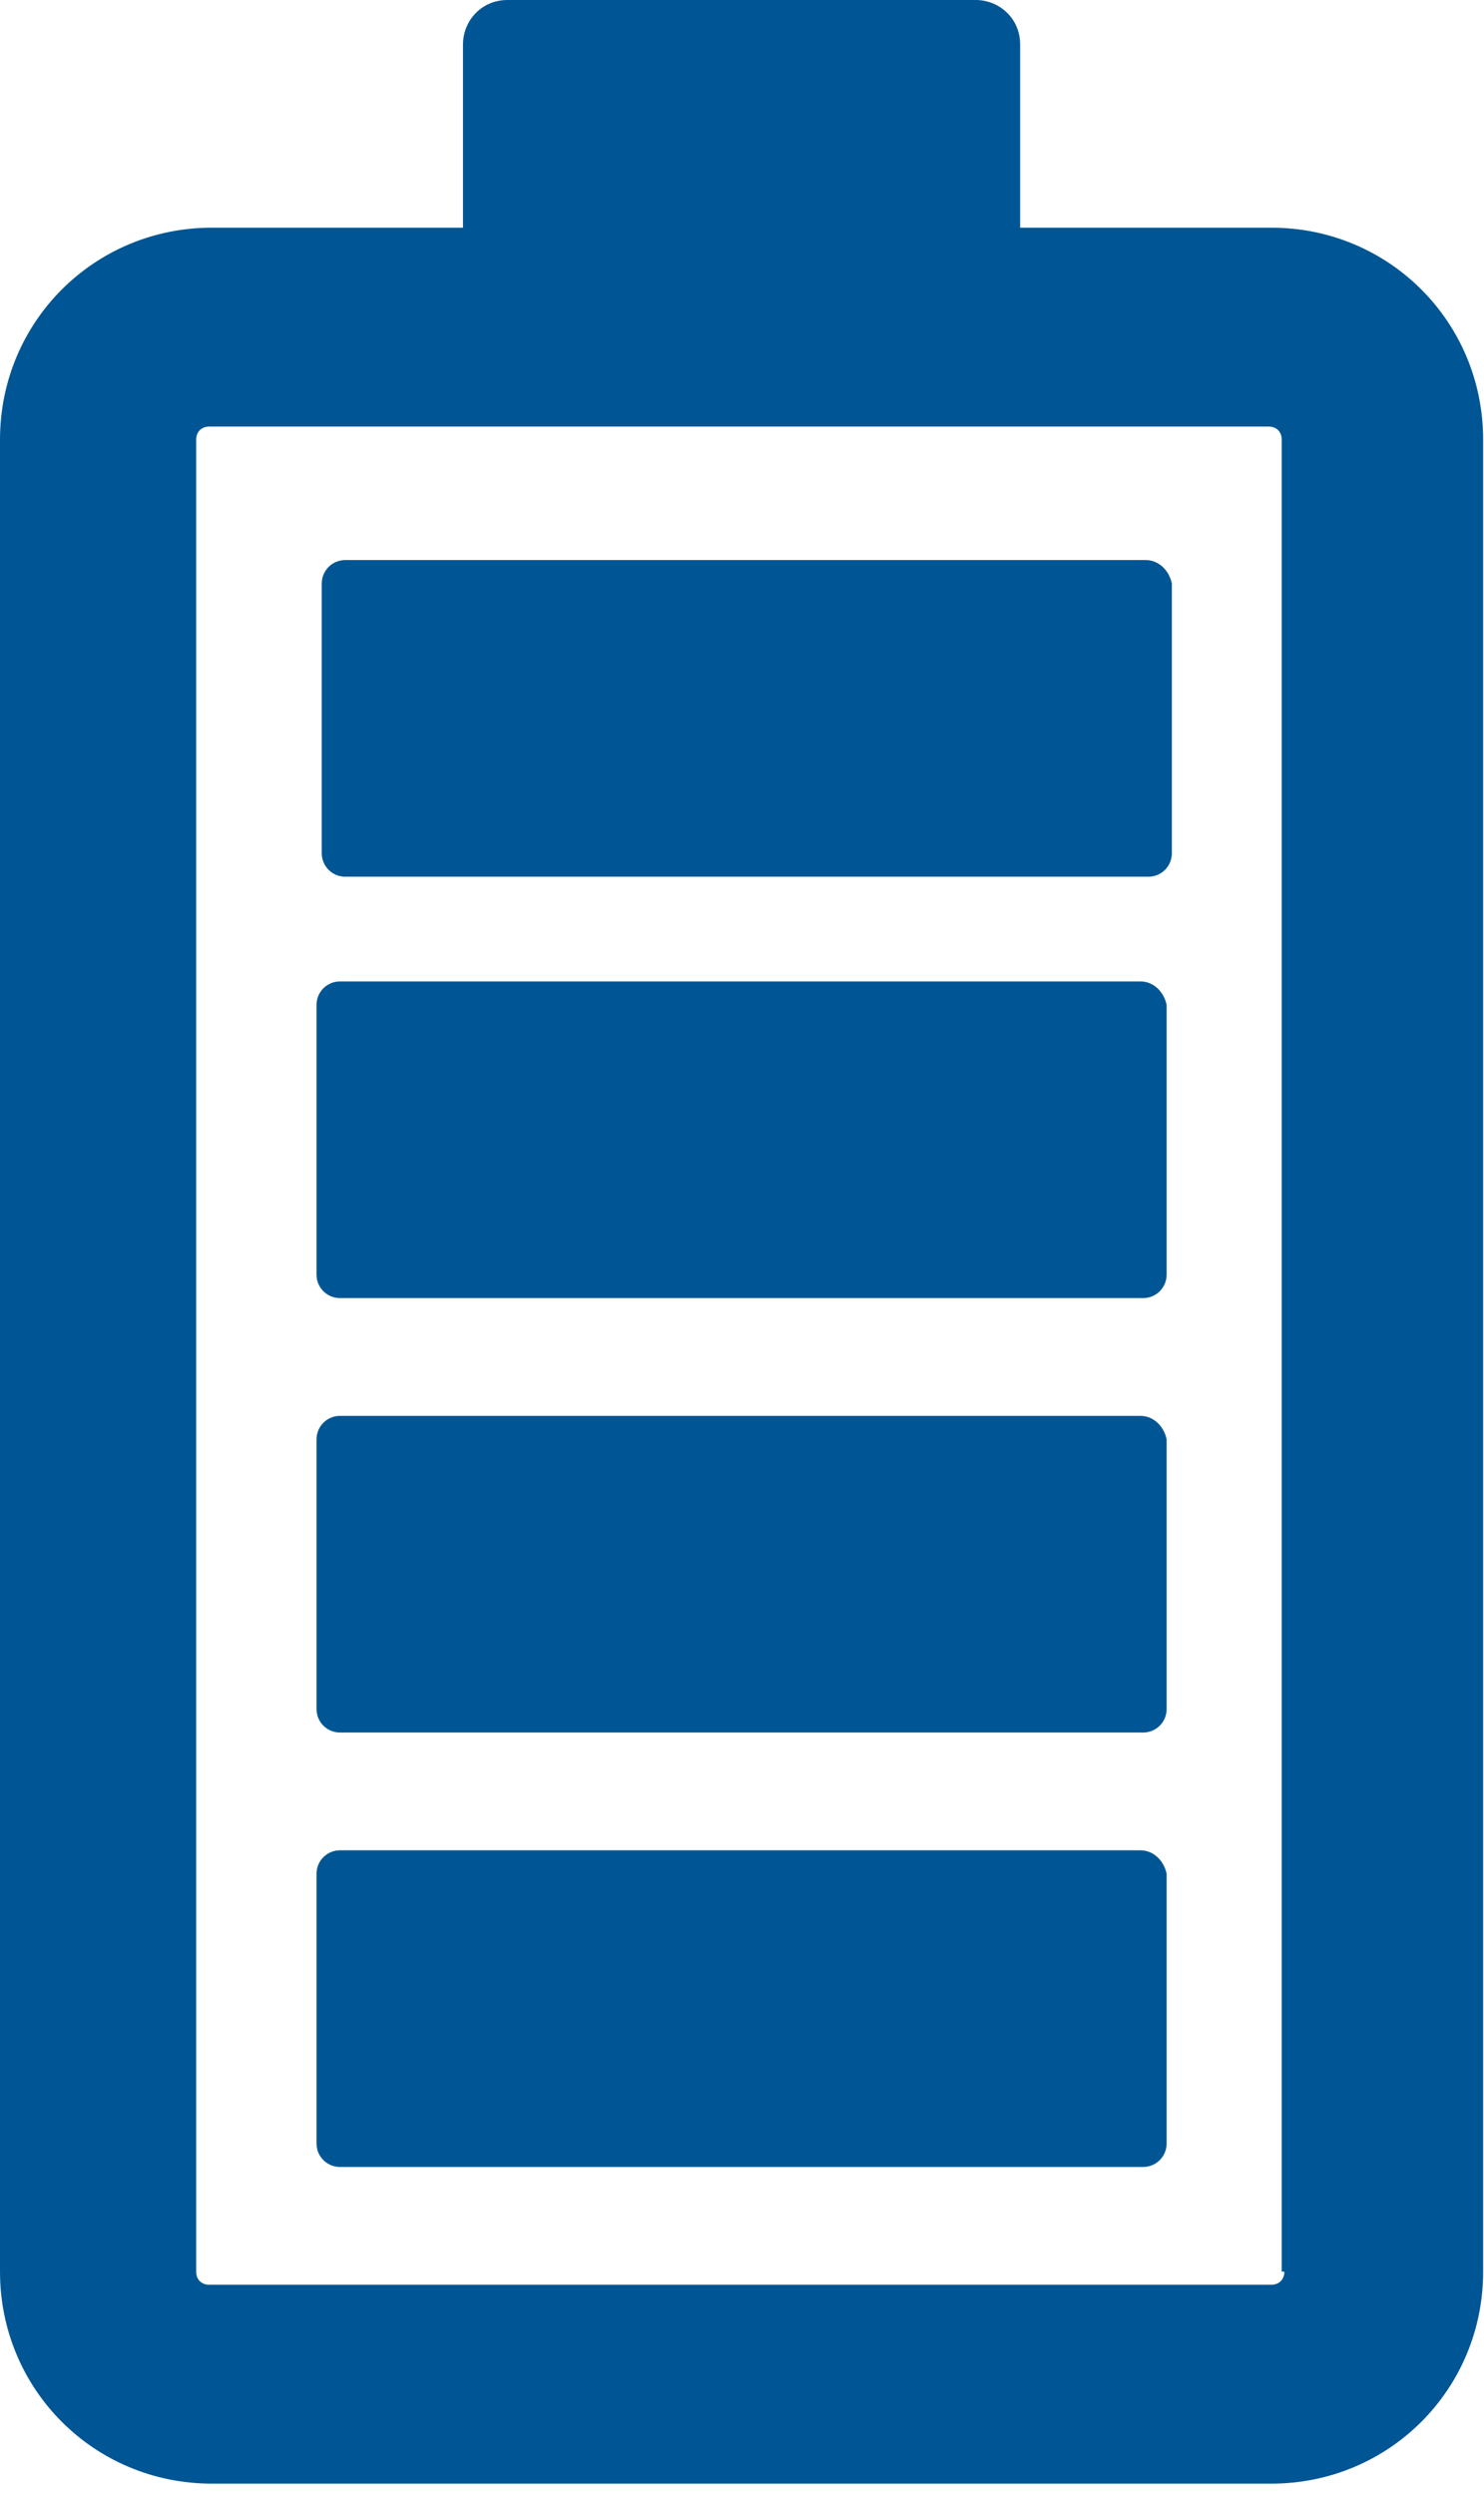 <svg width="97" height="163" viewBox="0 0 97 163" fill="none" xmlns="http://www.w3.org/2000/svg">
<path d="M83.095 14.875H66.681V2.907C66.681 1.197 65.313 0 63.775 0H33.17C31.46 0 30.263 1.368 30.263 2.907V14.875H13.849C6.155 14.875 0 21.03 0 28.724V148.408C0 156.102 6.155 162.257 13.849 162.257H83.095C90.789 162.257 96.944 156.102 96.944 148.408V28.724C96.944 21.03 90.789 14.875 83.095 14.875ZM83.95 148.408C83.95 148.921 83.608 149.263 83.095 149.263H13.678C13.165 149.263 12.823 148.921 12.823 148.408V28.724C12.823 28.211 13.165 27.869 13.678 27.869H82.924C83.437 27.869 83.779 28.211 83.779 28.724V148.408H83.95Z" fill="#005694"/>
<path d="M74.546 120.881H22.227C21.372 120.881 20.689 121.565 20.689 122.42V140.03C20.689 140.885 21.372 141.569 22.227 141.569H74.717C75.572 141.569 76.256 140.885 76.256 140.03V122.42C76.085 121.565 75.401 120.881 74.546 120.881Z" fill="#005694"/>
<path d="M74.546 92.499H22.227C21.372 92.499 20.689 93.183 20.689 94.038V111.648C20.689 112.503 21.372 113.187 22.227 113.187H74.717C75.572 113.187 76.256 112.503 76.256 111.648V94.038C76.085 93.183 75.401 92.499 74.546 92.499Z" fill="#005694"/>
<path d="M74.546 64.117H22.227C21.372 64.117 20.689 64.801 20.689 65.656V83.266C20.689 84.121 21.372 84.805 22.227 84.805H74.717C75.572 84.805 76.256 84.121 76.256 83.266V65.656C76.085 64.801 75.401 64.117 74.546 64.117Z" fill="#005694"/>
<path d="M74.888 36.589H22.569C21.714 36.589 21.03 37.273 21.03 38.128V55.739C21.03 56.593 21.714 57.277 22.569 57.277H75.059C75.914 57.277 76.598 56.593 76.598 55.739V38.128C76.427 37.273 75.743 36.589 74.888 36.589Z" fill="#005694"/>
</svg>
